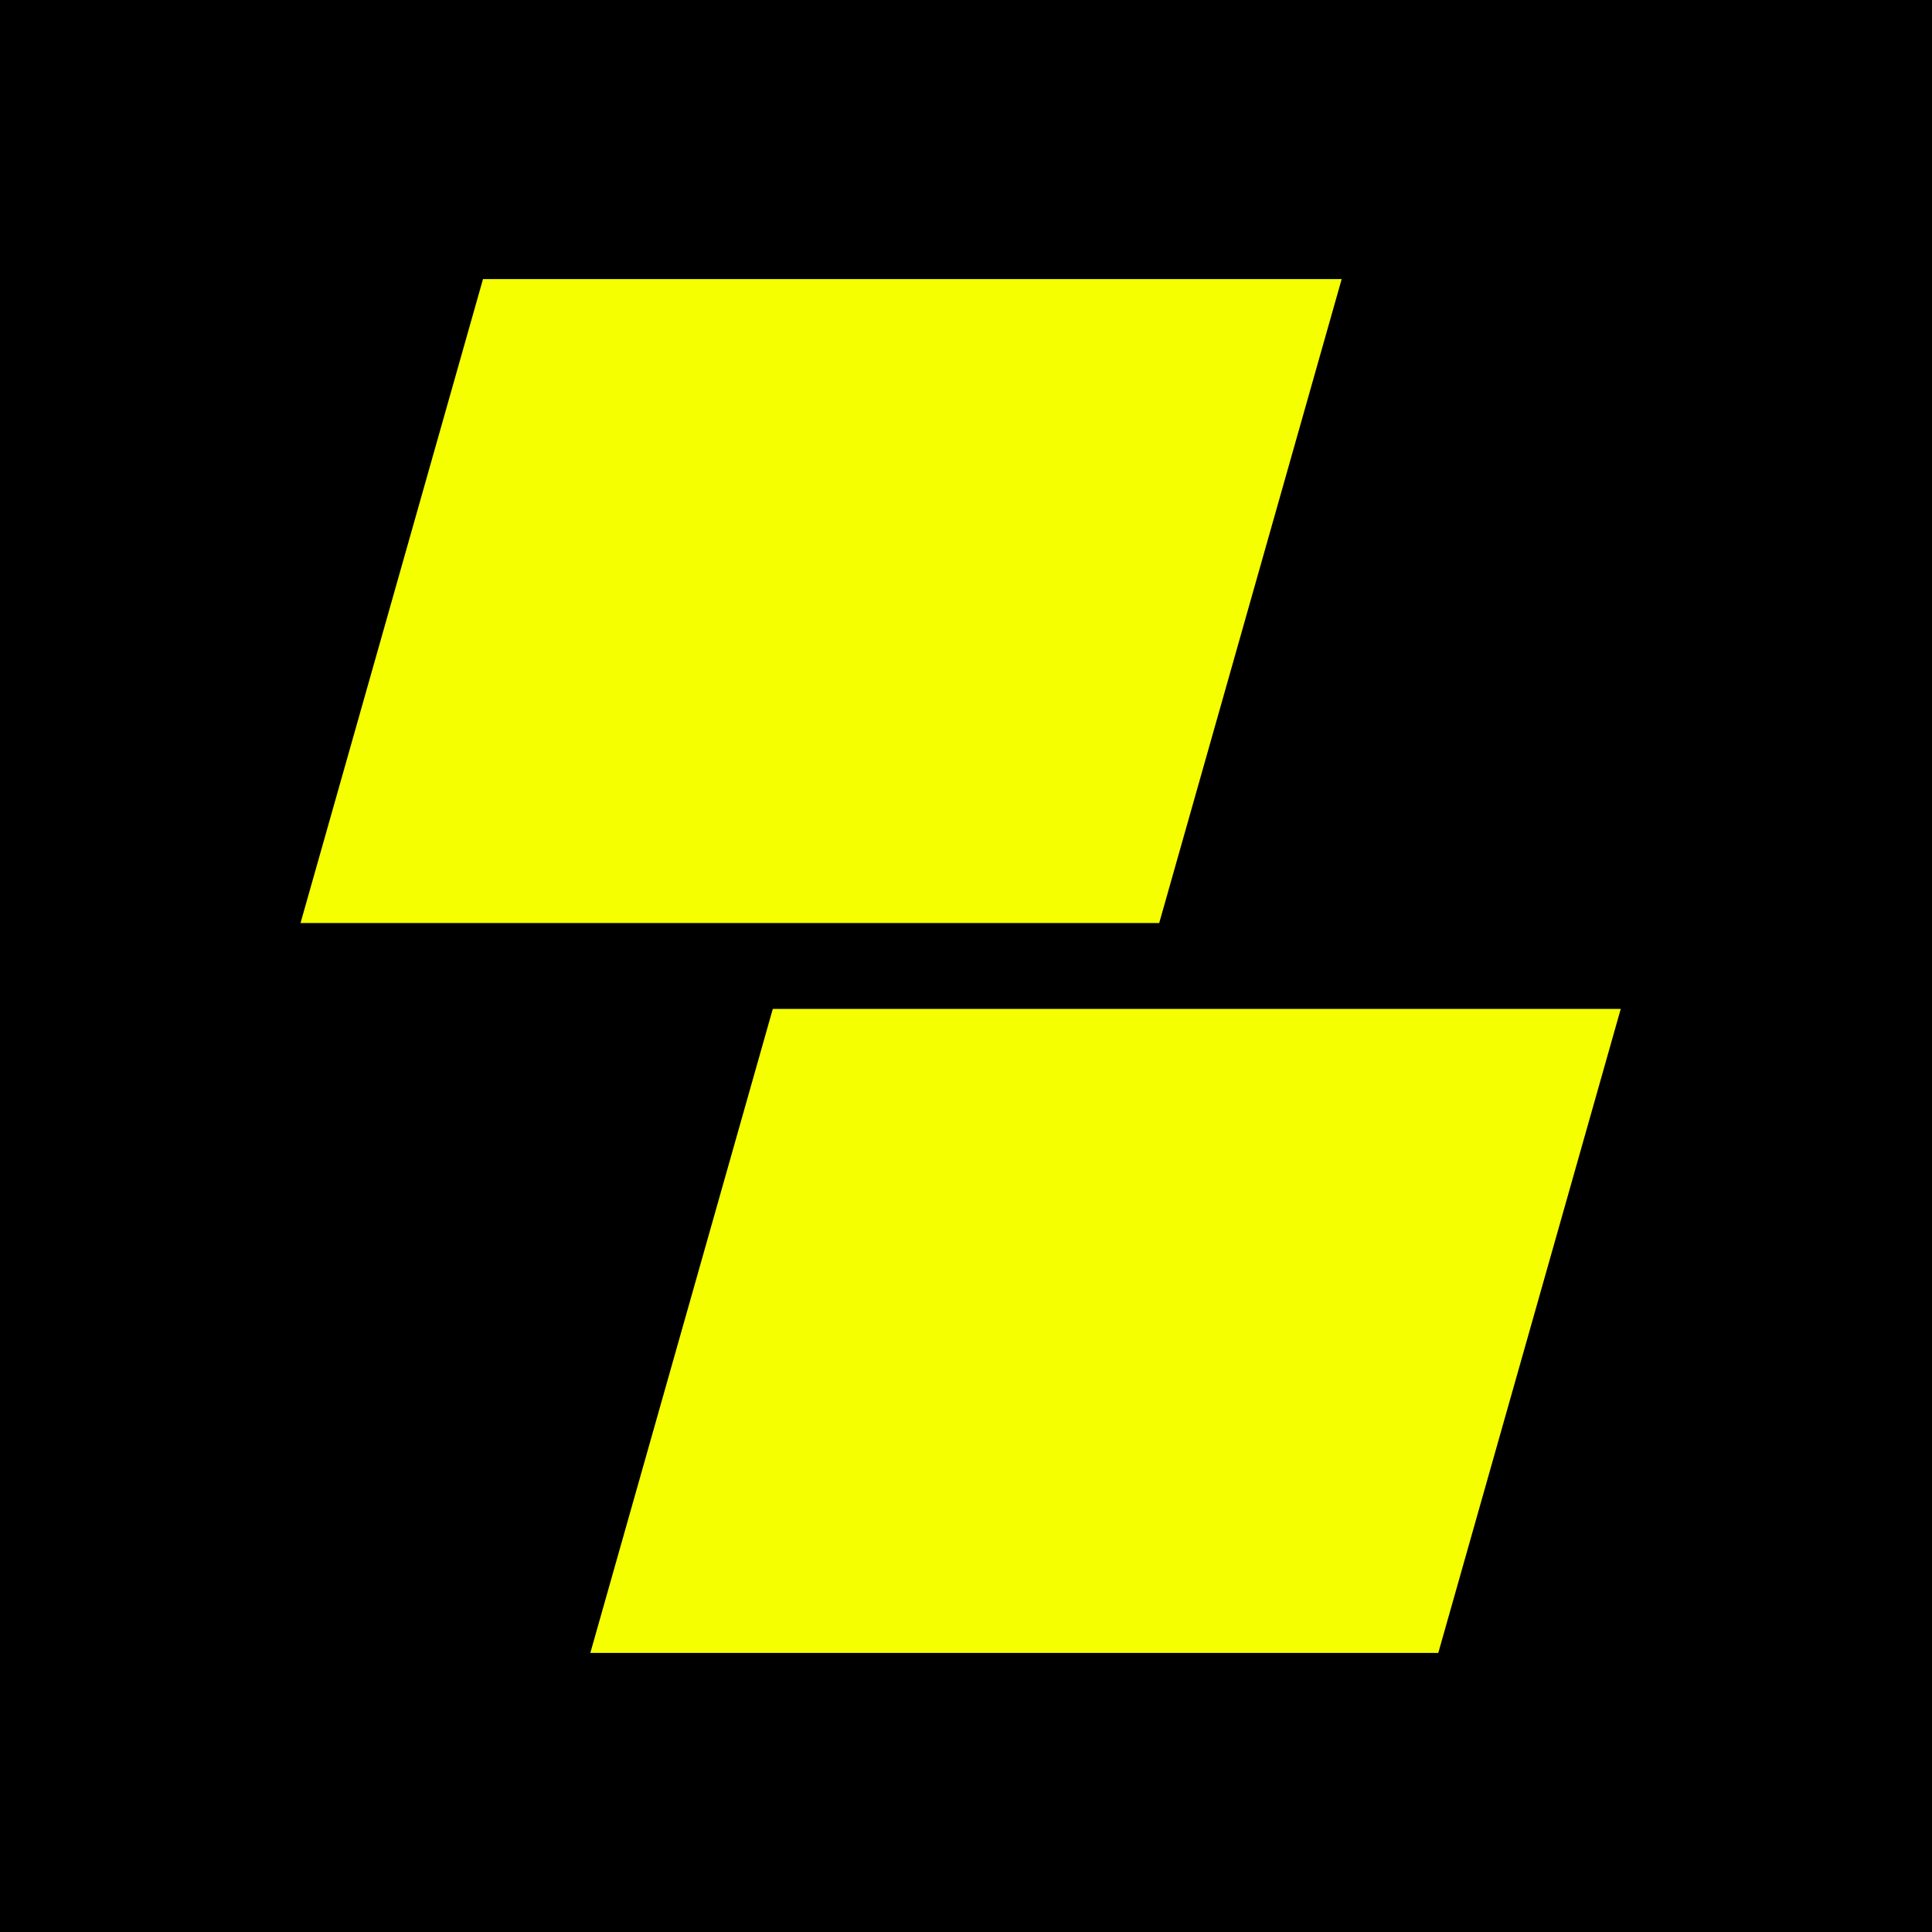 <svg id="v3_bk_parimatch-kz_mini" viewBox="0 0 20 20" fill="none" xmlns="http://www.w3.org/2000/svg"><rect x="0" y="0" width="20" height="20" fill="#808080" stroke="none"/><g clip-path="url(#clip0_2953_27960)"><path fill-rule="evenodd" clip-rule="evenodd" d="M0 0H20V20H0V0Z" fill="black"/><path fill-rule="evenodd" clip-rule="evenodd" d="M16.778 10.444L14.889 17.111H6.111L8 10.444H16.778ZM13.889 2.889L12 9.555H3.111L5 2.889H13.889Z" fill="#F6FF00"/></g><defs><clipPath id="clip0_2953_27960"><rect width="20" height="20" fill="white"/></clipPath></defs></svg>
